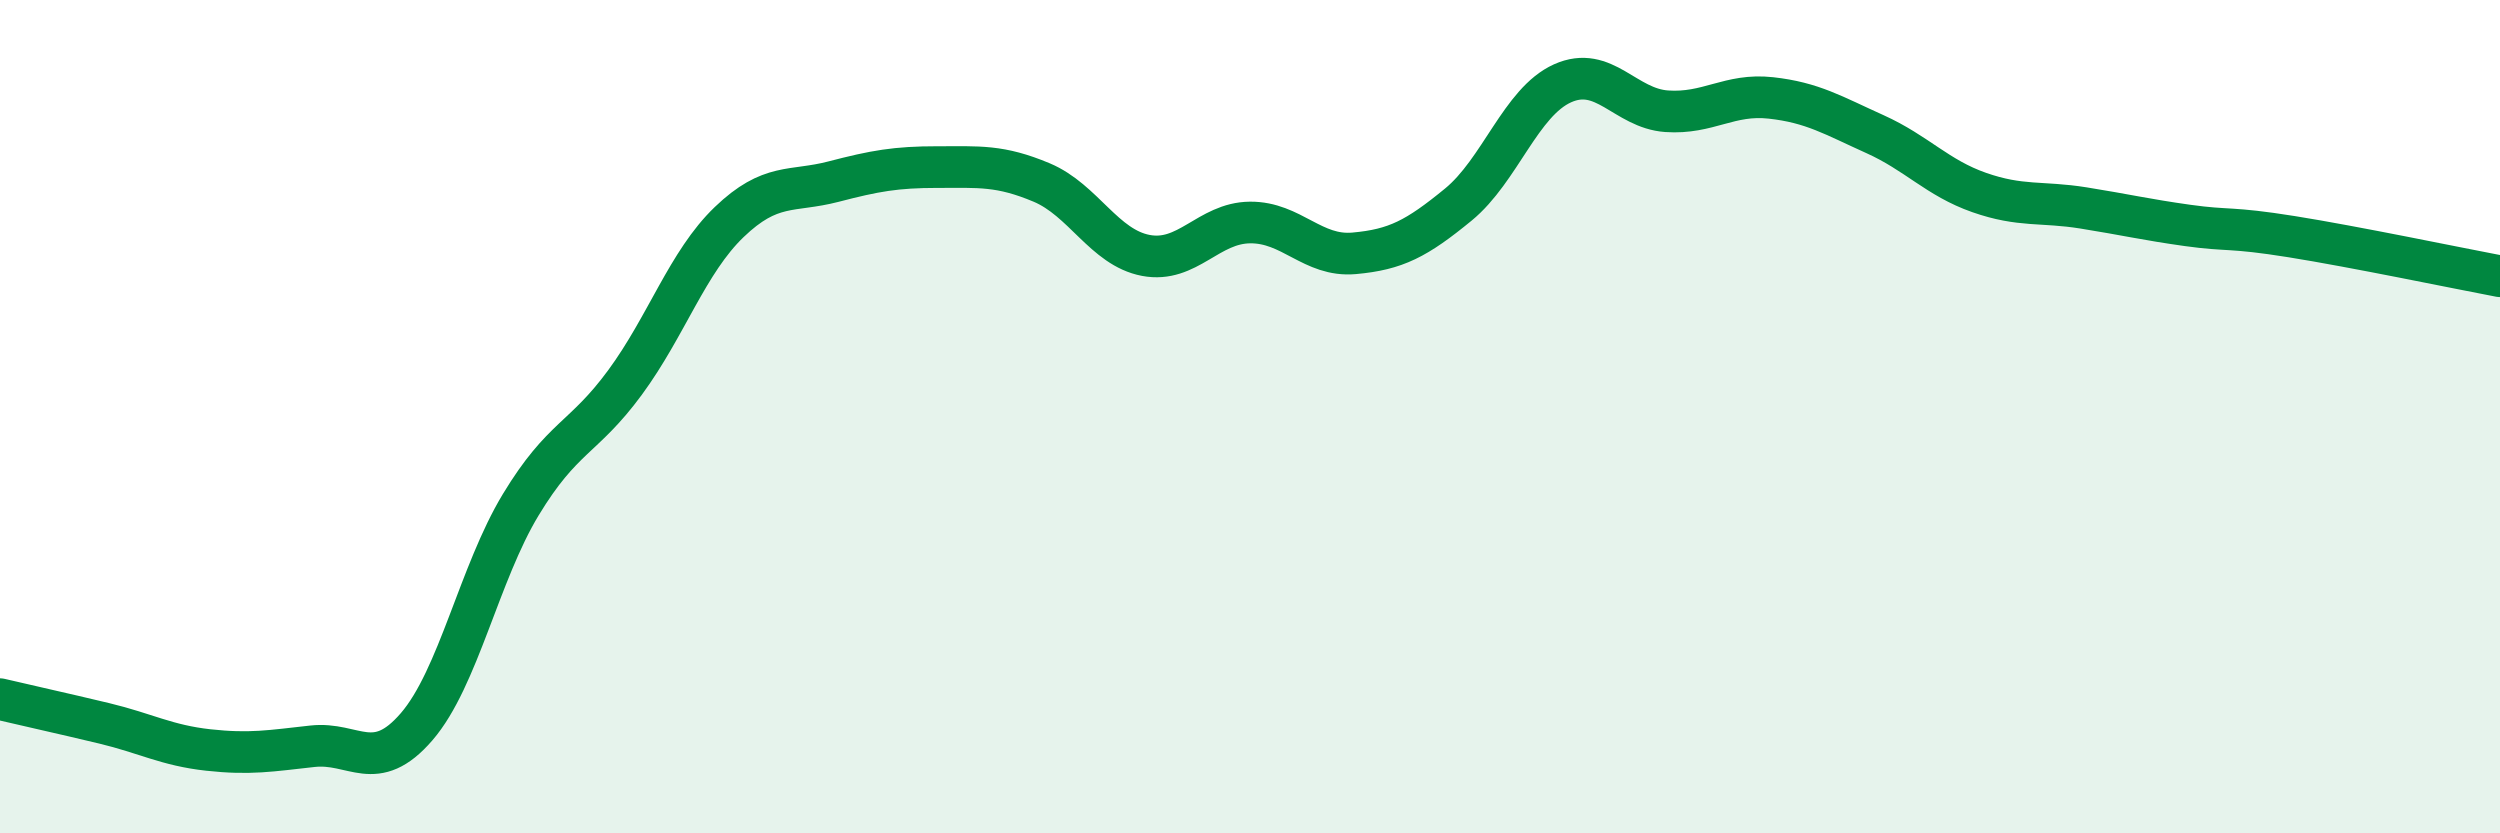 
    <svg width="60" height="20" viewBox="0 0 60 20" xmlns="http://www.w3.org/2000/svg">
      <path
        d="M 0,16.78 C 0.5,16.9 1.5,17.12 2.5,17.36 C 3.5,17.6 4,17.89 5,18 C 6,18.11 6.5,18.02 7.5,17.91 C 8.5,17.8 9,18.6 10,17.44 C 11,16.28 11.5,13.76 12.5,12.11 C 13.5,10.46 14,10.54 15,9.18 C 16,7.82 16.5,6.29 17.5,5.33 C 18.5,4.37 19,4.62 20,4.36 C 21,4.1 21.5,4.01 22.5,4.01 C 23.5,4.01 24,3.96 25,4.38 C 26,4.8 26.5,5.94 27.5,6.13 C 28.5,6.32 29,5.35 30,5.34 C 31,5.33 31.5,6.17 32.5,6.08 C 33.5,5.99 34,5.73 35,4.91 C 36,4.09 36.5,2.45 37.5,2 C 38.5,1.55 39,2.6 40,2.67 C 41,2.74 41.5,2.24 42.5,2.35 C 43.5,2.46 44,2.77 45,3.22 C 46,3.67 46.5,4.27 47.5,4.62 C 48.5,4.97 49,4.83 50,4.99 C 51,5.15 51.5,5.27 52.5,5.41 C 53.5,5.55 53.5,5.44 55,5.68 C 56.5,5.92 59,6.44 60,6.63L60 20L0 20Z"
        fill="#008740"
        opacity="0.1"
        stroke-linecap="round"
        stroke-linejoin="round"
      />
      <path
        d="M 0,16.78 C 0.5,16.9 1.5,17.12 2.5,17.36 C 3.5,17.6 4,17.89 5,18 C 6,18.11 6.5,18.02 7.5,17.91 C 8.5,17.8 9,18.6 10,17.44 C 11,16.28 11.5,13.76 12.5,12.11 C 13.5,10.46 14,10.54 15,9.18 C 16,7.82 16.5,6.29 17.5,5.33 C 18.5,4.37 19,4.62 20,4.36 C 21,4.1 21.5,4.01 22.5,4.01 C 23.5,4.01 24,3.96 25,4.38 C 26,4.8 26.5,5.94 27.5,6.13 C 28.5,6.32 29,5.35 30,5.34 C 31,5.33 31.5,6.17 32.5,6.08 C 33.5,5.99 34,5.73 35,4.91 C 36,4.09 36.5,2.45 37.5,2 C 38.5,1.55 39,2.6 40,2.67 C 41,2.74 41.5,2.24 42.5,2.35 C 43.5,2.46 44,2.77 45,3.22 C 46,3.67 46.5,4.27 47.5,4.62 C 48.5,4.97 49,4.83 50,4.99 C 51,5.15 51.5,5.27 52.5,5.41 C 53.5,5.55 53.5,5.44 55,5.68 C 56.5,5.92 59,6.44 60,6.63"
        stroke="#008740"
        stroke-width="1"
        fill="none"
        stroke-linecap="round"
        stroke-linejoin="round"
      />
    </svg>
  